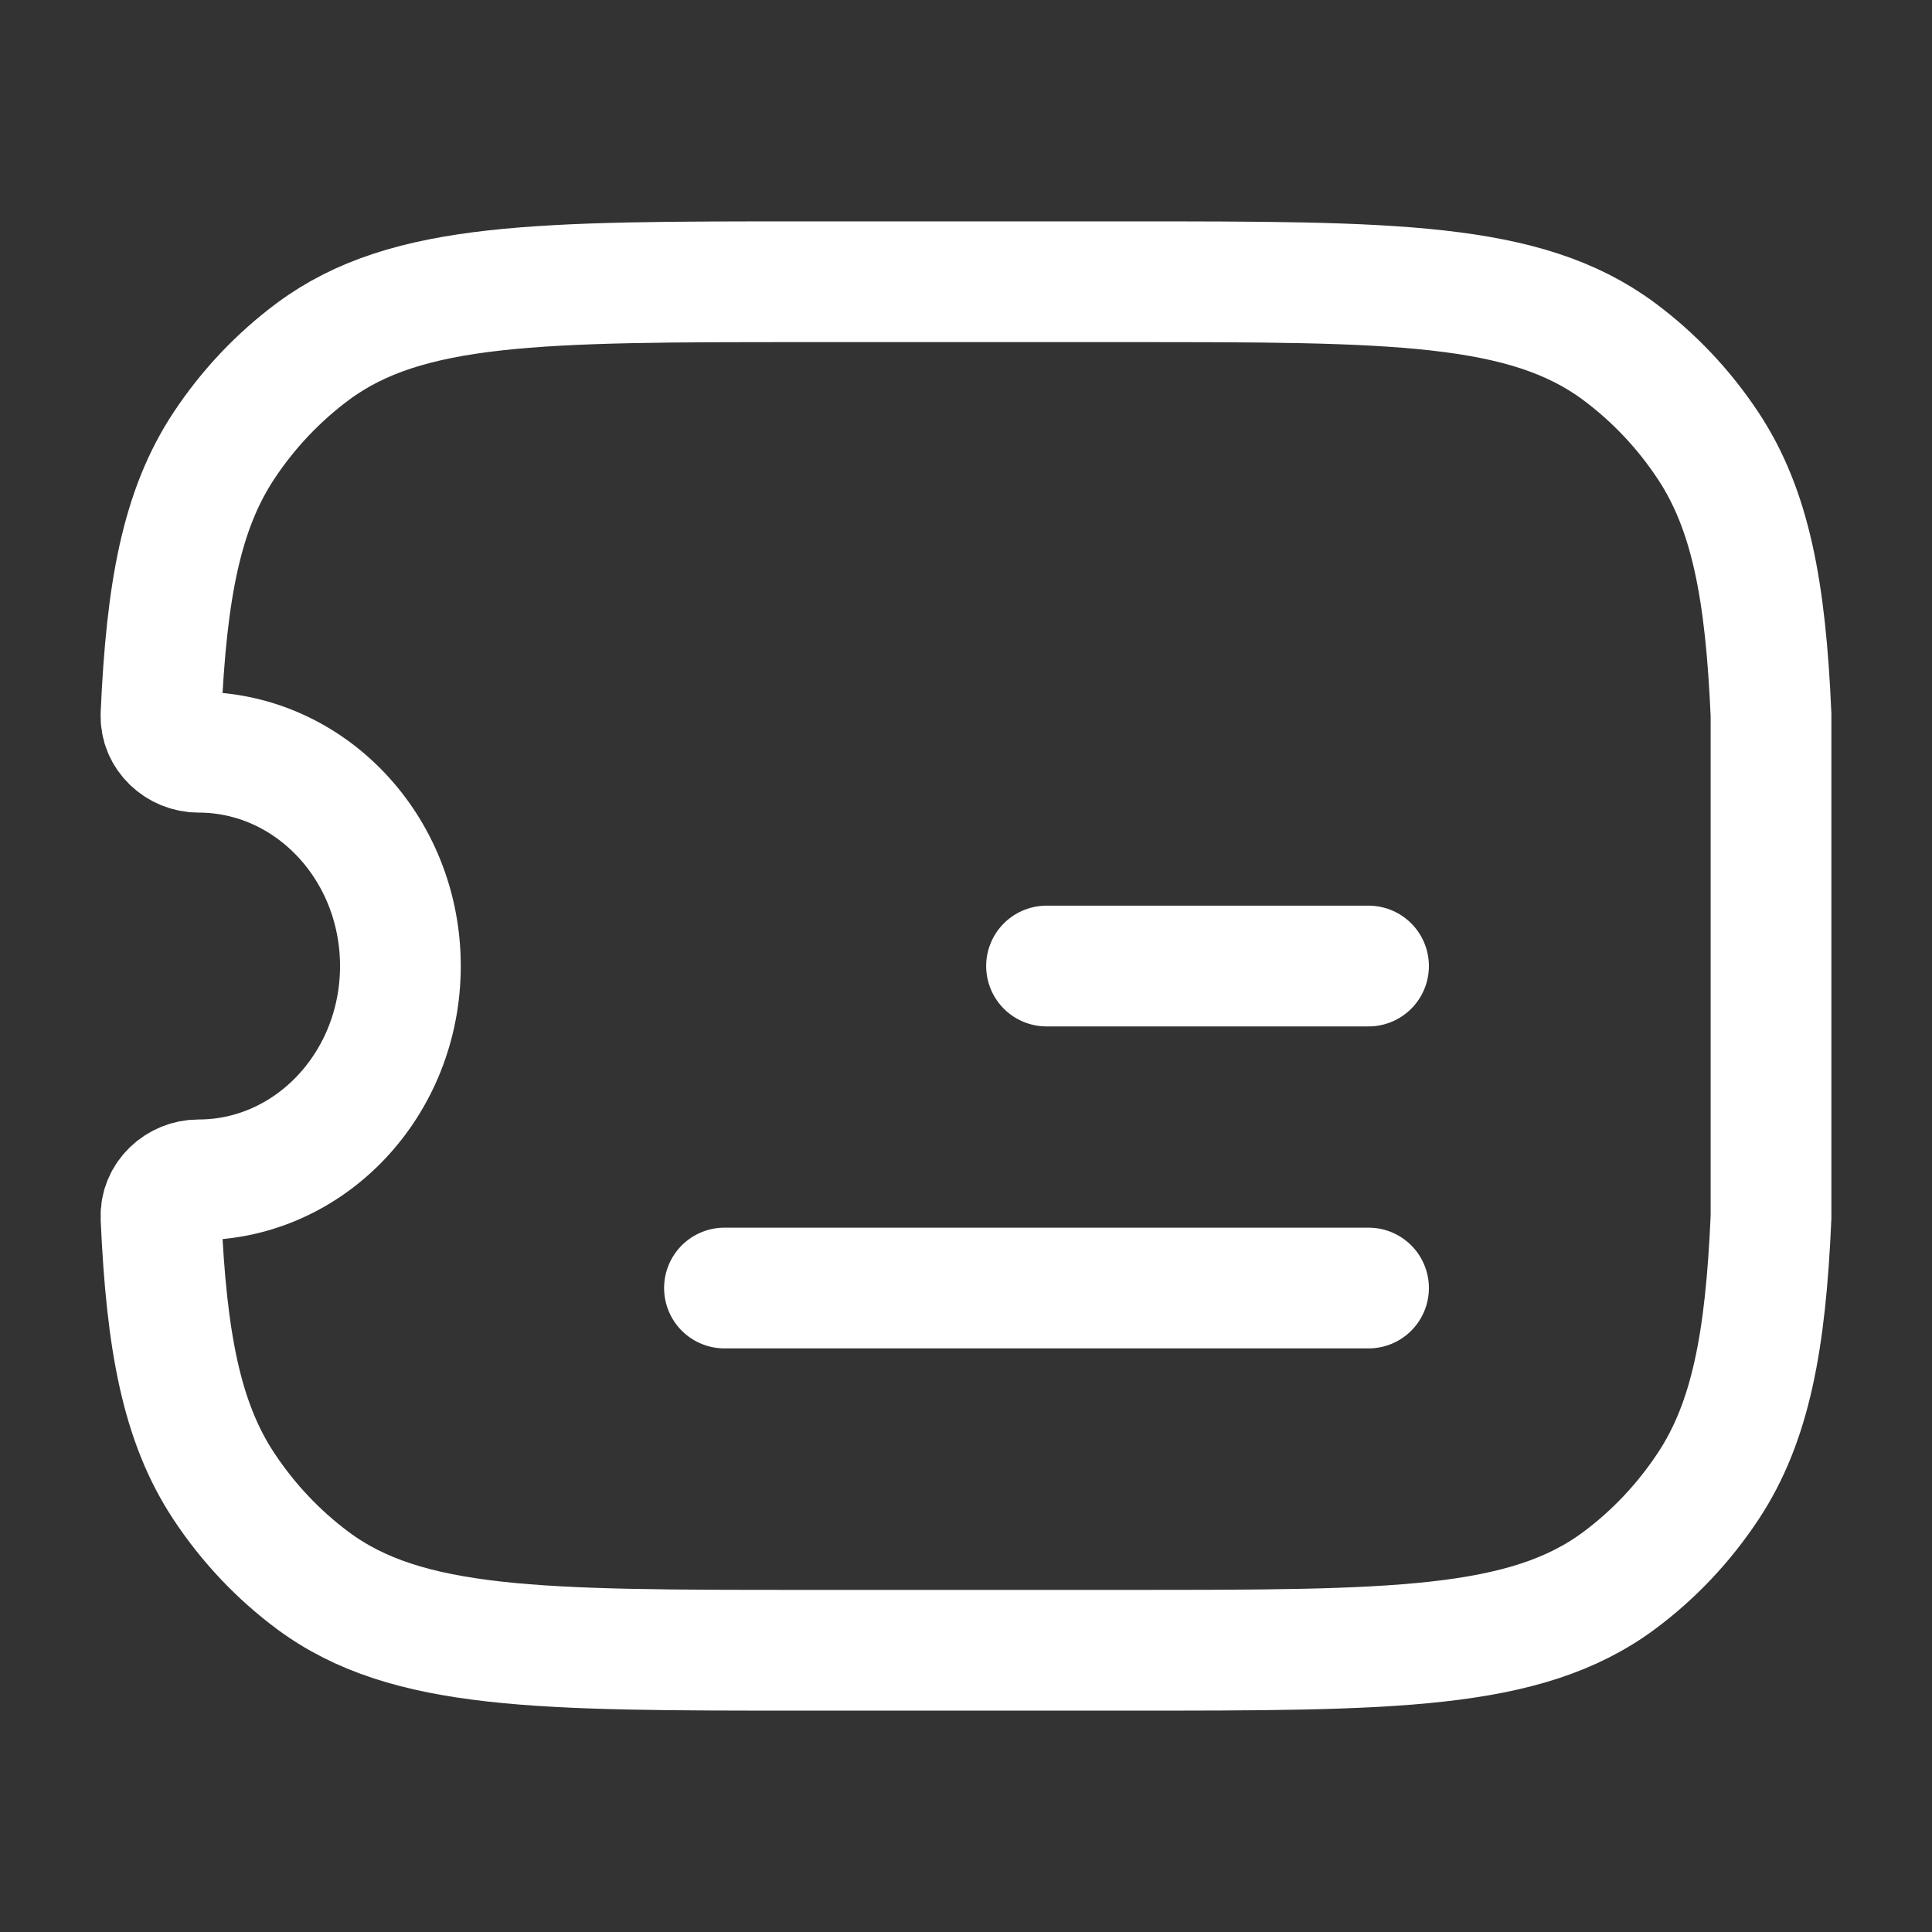 <?xml version="1.0" encoding="utf-8"?>
<svg xmlns="http://www.w3.org/2000/svg" fill="none" height="100%" overflow="visible" preserveAspectRatio="none" style="display: block;" viewBox="0 0 22.273 22.273" width="100%">
<rect x="0" y="0" width="22.273" height="22.273" fill="#333333" stroke="none"/>
<g id="ticket-03">
<path d="M20.417 8.24C20.355 6.809 20.181 5.877 19.693 5.14C19.413 4.716 19.064 4.348 18.664 4.051C17.581 3.248 16.054 3.248 13 3.248H9.274C6.219 3.248 4.692 3.248 3.609 4.051C3.209 4.348 2.86 4.716 2.58 5.14C2.093 5.877 1.919 6.809 1.856 8.24C1.846 8.484 2.057 8.672 2.288 8.672C3.574 8.672 4.616 9.775 4.616 11.137C4.616 12.498 3.574 13.602 2.288 13.602C2.057 13.602 1.846 13.789 1.856 14.034C1.919 15.465 2.093 16.396 2.58 17.133C2.86 17.557 3.209 17.926 3.609 18.223C4.692 19.025 6.219 19.025 9.274 19.025H13C16.054 19.025 17.581 19.025 18.664 18.223C19.064 17.926 19.413 17.557 19.693 17.133C20.181 16.396 20.355 15.464 20.417 14.033V8.24Z" id="Vector" stroke="white" stroke-width="1.392"/>
<path d="M12.065 11.137H15.777" id="Vector_2" stroke="white" stroke-linecap="round" stroke-width="1.392"/>
<path d="M8.352 14.849H15.777" id="Vector_3" stroke="white" stroke-linecap="round" stroke-width="1.392"/>
</g>
</svg>